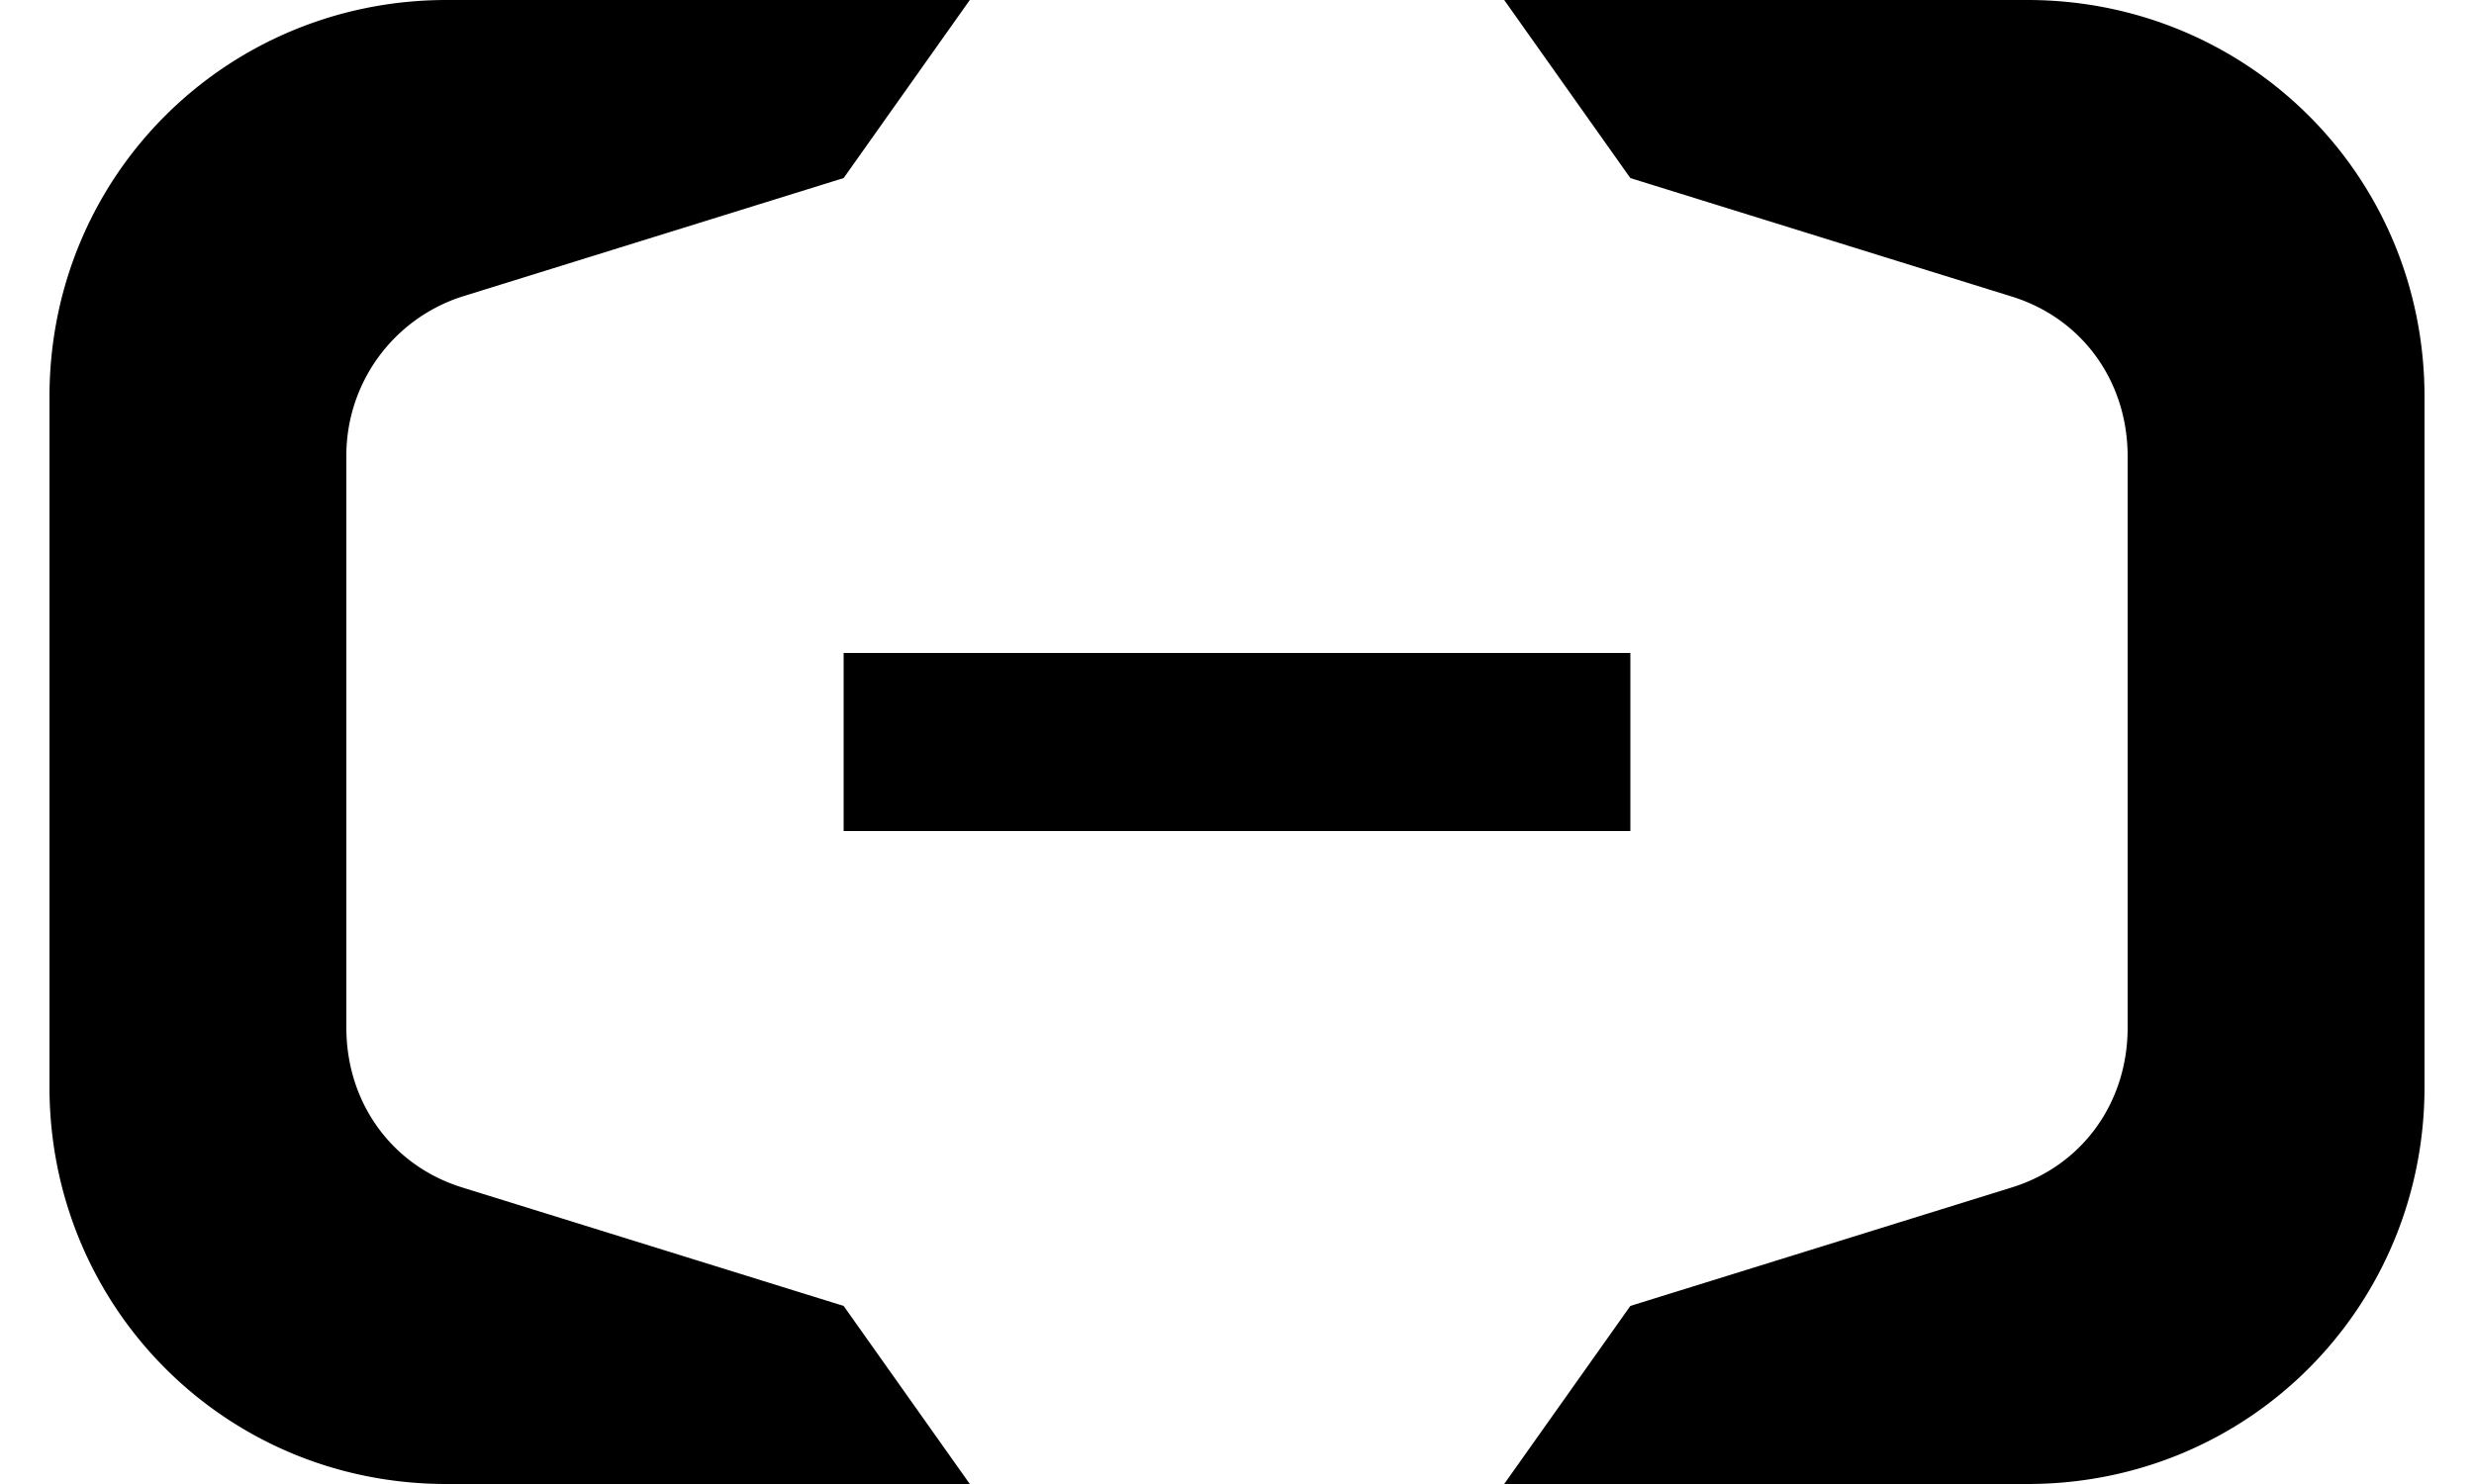 <svg xmlns="http://www.w3.org/2000/svg" viewBox="0 0 64 40" width="30" height="18" class="sc-CB-gsnTZi CB-fcgNFw">
    <path d="M21.4 22.4h21.2v-4.8H21.4z"/>
    <path d="M53.3 0H39.2l3.4 4.8L52.9 8c1.9.6 3.1 2.3 3.1 4.3v15.4c0 2-1.2 3.7-3.1 4.3l-10.3 3.2-3.4 4.8h14.1c6 0 10.7-4.8 10.7-10.7V10.7C64 4.7 59.2 0 53.3 0M10.7 0h14.1l-3.4 4.8L11.1 8A4.5 4.5 0 0 0 8 12.3v15.4c0 2 1.2 3.7 3.1 4.3l10.3 3.2 3.4 4.8H10.7C4.7 40 0 35.2 0 29.3V10.7C0 4.7 4.8 0 10.7 0"/>
</svg>
